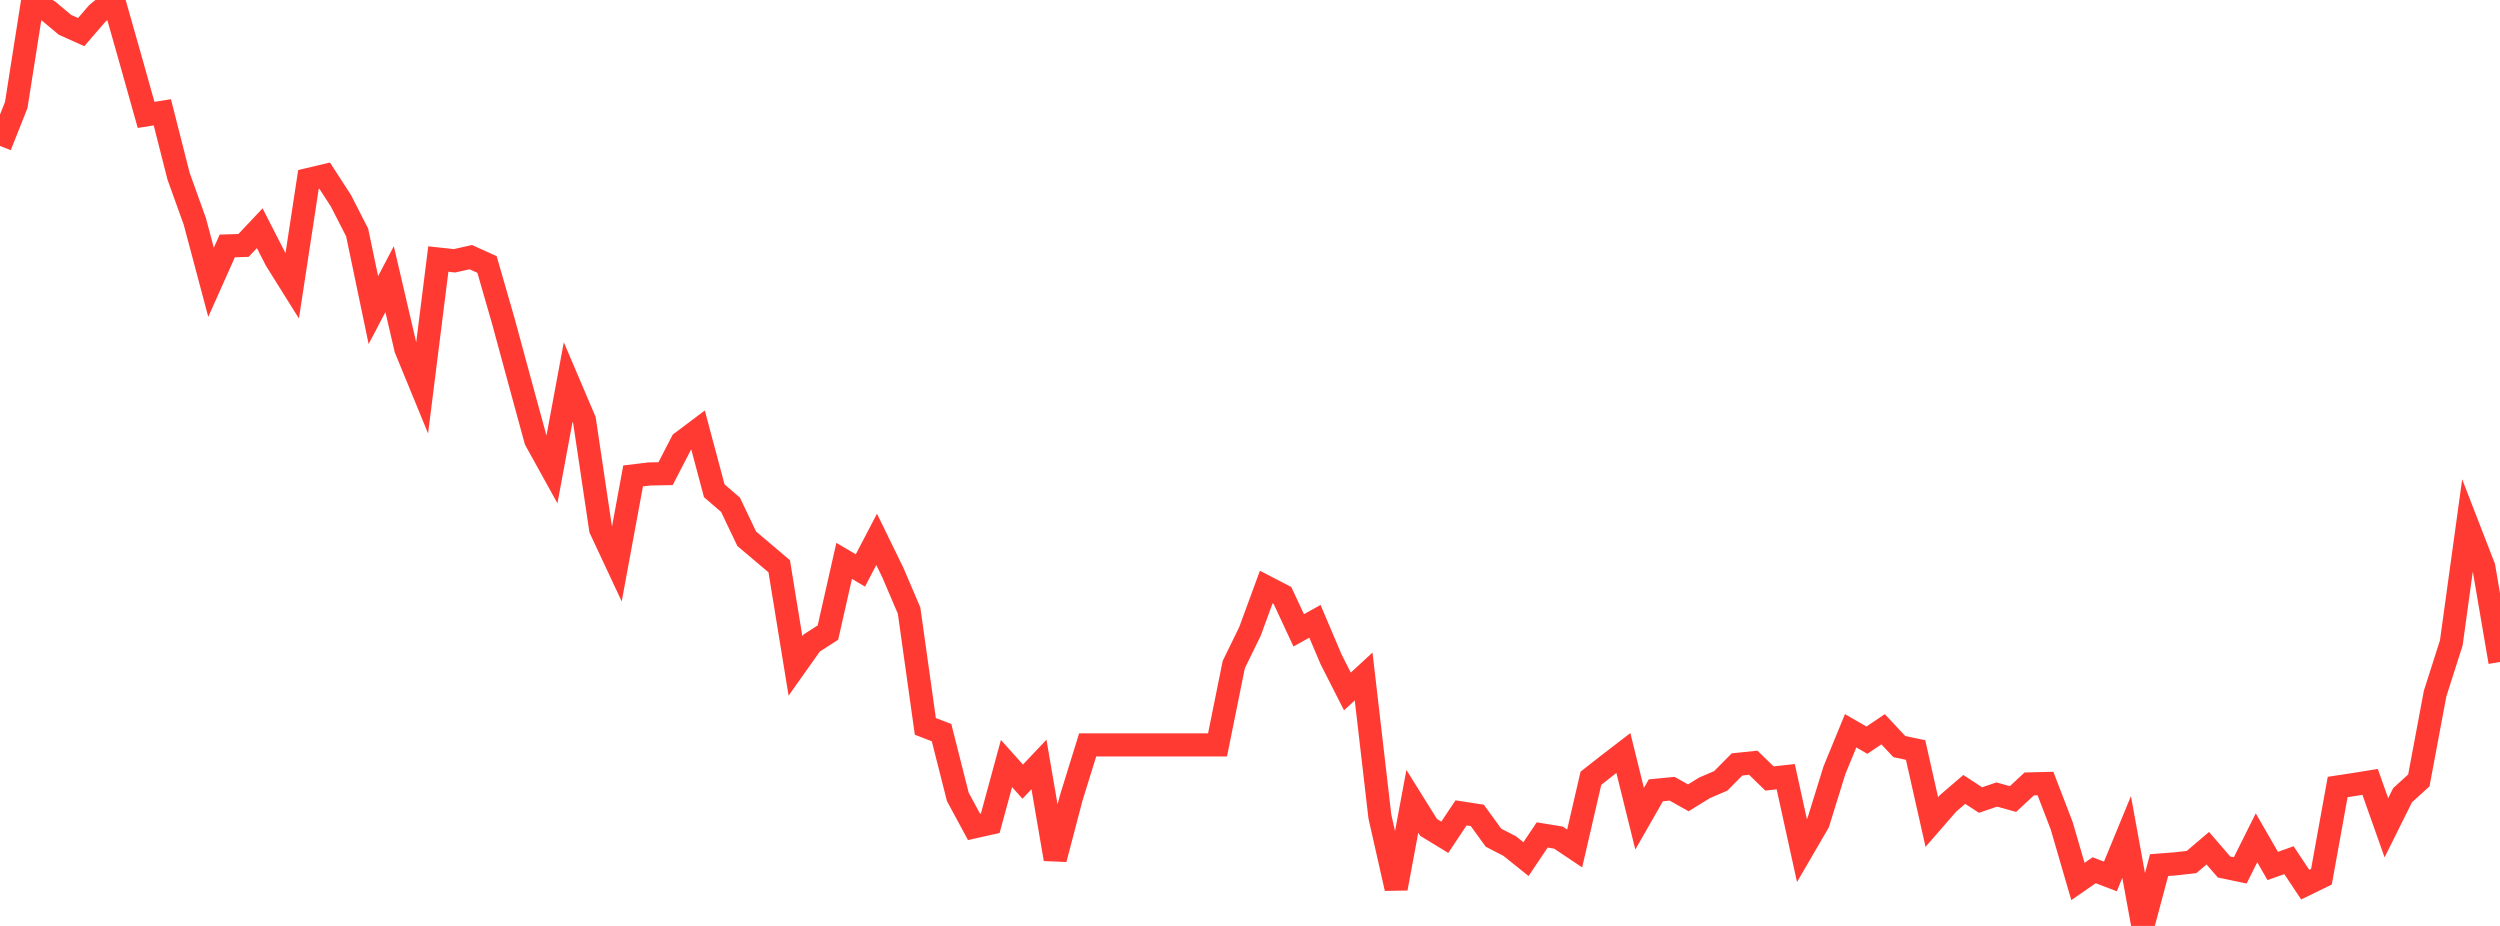 <?xml version="1.0" standalone="no"?>
<!DOCTYPE svg PUBLIC "-//W3C//DTD SVG 1.1//EN" "http://www.w3.org/Graphics/SVG/1.1/DTD/svg11.dtd">

<svg width="135" height="50" viewBox="0 0 135 50" preserveAspectRatio="none" 
  xmlns="http://www.w3.org/2000/svg"
  xmlns:xlink="http://www.w3.org/1999/xlink">


<polyline points="0.0, 7.881 0.877, 5.671 1.753, 0.105 2.63, 0.605 3.506, 1.339 4.383, 1.734 5.26, 0.718 6.136, 0.0 7.013, 3.085 7.89, 6.205 8.766, 6.065 9.643, 9.516 10.519, 11.951 11.396, 15.244 12.273, 13.28 13.149, 13.254 14.026, 12.324 14.903, 14.04 15.779, 15.44 16.656, 9.693 17.532, 9.485 18.409, 10.84 19.286, 12.552 20.162, 16.746 21.039, 15.073 21.916, 18.841 22.792, 20.973 23.669, 13.989 24.545, 14.083 25.422, 13.886 26.299, 14.283 27.175, 17.321 28.052, 20.552 28.929, 23.768 29.805, 25.352 30.682, 20.631 31.558, 22.687 32.435, 28.572 33.312, 30.446 34.188, 25.7 35.065, 25.594 35.942, 25.577 36.818, 23.881 37.695, 23.222 38.571, 26.503 39.448, 27.258 40.325, 29.096 41.201, 29.835 42.078, 30.579 42.955, 35.96 43.831, 34.723 44.708, 34.159 45.584, 30.287 46.461, 30.804 47.338, 29.126 48.214, 30.919 49.091, 32.973 49.968, 39.225 50.844, 39.563 51.721, 43.029 52.597, 44.651 53.474, 44.454 54.351, 41.23 55.227, 42.209 56.104, 41.281 56.981, 46.391 57.857, 43.051 58.734, 40.225 59.61, 40.225 60.487, 40.225 61.364, 40.225 62.24, 40.225 63.117, 40.225 63.994, 40.225 64.87, 40.225 65.747, 40.225 66.623, 35.888 67.5, 34.092 68.377, 31.701 69.253, 32.155 70.13, 34.038 71.006, 33.55 71.883, 35.615 72.76, 37.339 73.636, 36.53 74.513, 44.09 75.39, 47.973 76.266, 43.272 77.143, 44.678 78.019, 45.212 78.896, 43.896 79.773, 44.031 80.649, 45.236 81.526, 45.689 82.403, 46.392 83.279, 45.087 84.156, 45.231 85.032, 45.817 85.909, 42.026 86.786, 41.336 87.662, 40.664 88.539, 44.211 89.416, 42.677 90.292, 42.591 91.169, 43.083 92.045, 42.543 92.922, 42.166 93.799, 41.279 94.675, 41.187 95.552, 42.038 96.429, 41.941 97.305, 45.93 98.182, 44.423 99.058, 41.597 99.935, 39.462 100.812, 39.97 101.688, 39.379 102.565, 40.317 103.442, 40.5 104.318, 44.389 105.195, 43.381 106.071, 42.628 106.948, 43.202 107.825, 42.904 108.701, 43.149 109.578, 42.333 110.455, 42.311 111.331, 44.59 112.208, 47.599 113.084, 46.993 113.961, 47.328 114.838, 45.198 115.714, 50.0 116.591, 46.716 117.468, 46.648 118.344, 46.55 119.221, 45.803 120.097, 46.817 120.974, 47 121.851, 45.241 122.727, 46.762 123.604, 46.45 124.481, 47.77 125.357, 47.343 126.234, 42.498 127.11, 42.364 127.987, 42.223 128.864, 44.7 129.74, 42.94 130.617, 42.143 131.494, 37.46 132.37, 34.715 133.247, 28.357 134.123, 30.616 135.0, 35.747" fill="none" stroke="#ff3a33" stroke-width="1.25"/>

</svg>